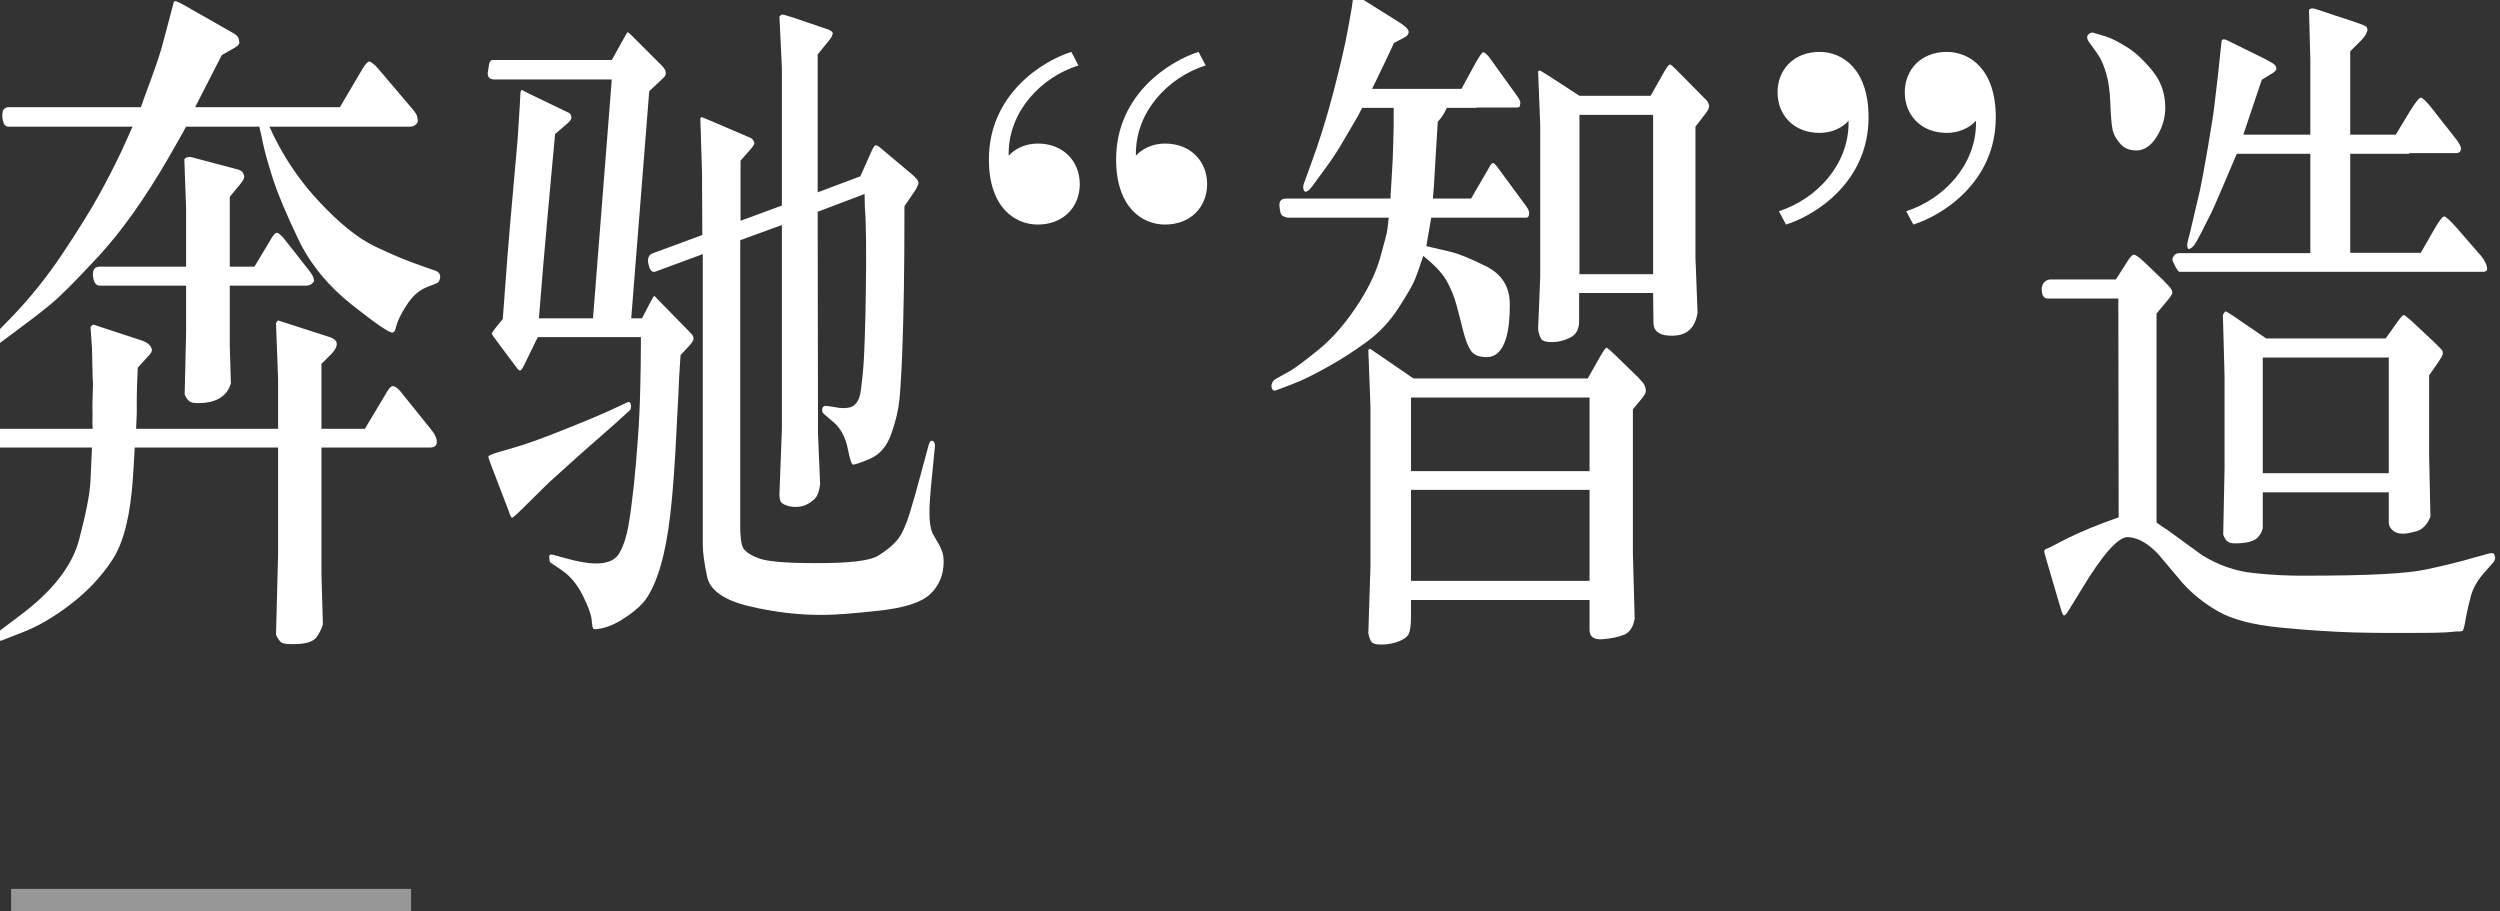 <svg width="225" height="82" viewBox="0 0 225 82" fill="none" xmlns="http://www.w3.org/2000/svg" xmlns:xlink="http://www.w3.org/1999/xlink">
	<rect x="0" y="0" width="225" height="82" fill="#333333" stroke="none"/>
	<desc>
			Created with Pixso.
	</desc>
	<defs>
		<clipPath id="clip2_19">
			<rect id="Over-made-pc" width="225" height="82" fill="white" fill-opacity="0"/>
		</clipPath>
	</defs>
	<g clip-path="url(#clip2_19)">
		<rect id="矩形" x="1" y="80" width="36" height="2" fill="#979797" fill-opacity="1"/>
		<rect id="矩形" x="1" y="80" width="36" height="2" stroke="#000000" stroke-opacity="0" stroke-width="1"/>
		<path id="矢量 3" d="M125.18 17.18C125.16 17.35 125.15 17.58 125.15 17.87L115.78 17.87C115.32 17.87 115.11 18.09 115.15 18.54C115.19 18.99 115.26 19.26 115.35 19.35C115.45 19.45 115.59 19.52 115.78 19.56L115.84 19.59L124.99 19.59L124.87 20.62C124.83 20.95 124.6 21.83 124.2 23.25Q123.59 25.37 121.99 27.73C120.93 29.3 119.8 30.57 118.59 31.54C117.38 32.51 116.58 33.11 116.18 33.34L114.74 34.15Q114.71 34.17 114.68 34.2L114.68 34.2L114.68 34.2L114.68 34.2Q114.57 34.29 114.51 34.43C114.46 34.56 114.43 34.65 114.43 34.71C114.43 34.88 114.47 35.01 114.56 35.09C114.64 35.17 114.74 35.18 114.87 35.12L116.34 34.56C117.13 34.27 118.13 33.78 119.35 33.1C120.57 32.43 121.77 31.67 122.93 30.82C124.1 29.98 125.08 28.94 125.87 27.71C126.66 26.48 127.16 25.63 127.35 25.14C127.55 24.65 127.8 23.94 128.09 23.03Q129.62 24.25 130.2 25.28C130.58 25.96 130.87 26.67 131.07 27.4C131.27 28.13 131.47 28.92 131.68 29.76C131.89 30.6 132.13 31.21 132.4 31.59C132.67 31.96 133.15 32.15 133.84 32.14C134.53 32.13 135.04 31.71 135.38 30.9C135.73 30.09 135.89 28.91 135.88 27.35C135.87 25.8 135.16 24.67 133.74 23.96C132.33 23.26 131.23 22.81 130.46 22.64C129.69 22.46 128.99 22.3 128.37 22.15L128.81 19.59L137.37 19.59C137.52 19.59 137.6 19.48 137.62 19.28C137.64 19.07 137.57 18.85 137.4 18.62L134.74 15Q134.49 14.68 134.37 14.67C134.28 14.66 134.17 14.79 134.03 15.06L132.4 17.87L128.96 17.87C129 17.41 129.03 17 129.06 16.64C129.08 16.27 129.12 15.56 129.18 14.51C129.24 13.46 129.32 12.28 129.4 10.96C129.75 10.57 130.03 10.15 130.21 9.71L132.9 9.71L132.9 9.68L136.43 9.68C136.64 9.68 136.75 9.65 136.78 9.57C136.8 9.5 136.81 9.43 136.82 9.35C136.83 9.28 136.83 9.21 136.82 9.15C136.81 9.09 136.74 8.95 136.62 8.75L134.03 5.15Q133.62 4.65 133.46 4.71Q133.31 4.78 132.81 5.65L131.53 8L123.49 8Q124.9 5.09 125.46 3.87L126.46 3.34C126.65 3.23 126.75 3.09 126.78 2.9C126.78 2.67 126.54 2.4 126.06 2.09L122.78 0.03L121.93 -0.54C121.87 -0.49 121.83 -0.45 121.81 -0.41L121.65 0.75L121.31 2.65C121.06 4.05 120.62 5.92 120.01 8.28C119.4 10.63 118.71 12.82 117.96 14.84L117.43 16.31Q117.28 16.65 117.29 16.87C117.3 17.02 117.33 17.11 117.37 17.17C117.41 17.22 117.45 17.25 117.49 17.25C117.64 17.27 117.84 17.11 118.09 16.78L119.21 15.25C119.71 14.58 120.17 13.9 120.59 13.21L121.87 11.03C122.12 10.63 122.36 10.19 122.59 9.71L125.43 9.71L125.43 11.4Q125.4 12.9 125.34 14.43L125.18 17.18ZM12.68 9.65C12.93 8.92 13.25 8.04 13.64 7.01Q14.21 5.46 14.53 4.37L15.21 1.81L15.65 0.15C15.69 0.11 15.75 0.09 15.81 0.1Q15.9 0.12 16.46 0.4L20.96 2.96Q21.34 3.18 21.43 3.37C21.5 3.5 21.53 3.65 21.54 3.82Q21.56 4.09 20.84 4.46L19.96 4.96Q17.59 9.62 17.56 9.65L30.59 9.65L32.56 6.31Q33 5.56 33.21 5.54Q33.43 5.53 33.96 6.09L37.12 9.81C37.35 10.08 37.48 10.29 37.53 10.43C37.57 10.58 37.59 10.71 37.6 10.84Q37.61 10.85 37.61 10.86L37.61 10.86L37.61 10.87L37.61 10.87Q37.61 11.04 37.42 11.21Q37.36 11.27 37.3 11.3Q37.13 11.4 36.9 11.4L24.25 11.4Q25.3 13.75 26.78 15.79L26.78 15.79L26.78 15.79L26.78 15.79L26.78 15.79Q27.66 17.01 28.7 18.12C30.54 20.1 32.22 21.45 33.75 22.18C35.27 22.91 36.73 23.52 38.15 24L39.21 24.37C39.48 24.47 39.62 24.66 39.62 24.93C39.6 25.25 39.46 25.44 39.21 25.53L38.28 25.9C37.86 26.09 37.5 26.35 37.18 26.7C36.87 27.04 36.56 27.48 36.26 28.01Q35.81 28.81 35.7 29.23C35.63 29.51 35.57 29.69 35.53 29.78C35.48 29.86 35.42 29.91 35.34 29.93Q34.96 30.03 31.71 27.46Q28.5 24.93 26.89 21.62L26.89 21.62Q26.87 21.58 26.85 21.54Q25.25 18.18 24.6 16.21C24.18 14.9 23.87 13.82 23.68 12.96L23.56 12.37L23.34 11.4L16.75 11.4C16.6 11.65 16.51 11.83 16.46 11.93L15.12 14.28Q11.96 19.71 8.9 23.03Q5.84 26.34 4.54 27.4C3.68 28.11 2.69 28.87 1.59 29.68L0.03 30.84C-0.06 30.9 -0.16 30.94 -0.29 30.95C-0.41 30.96 -0.49 30.92 -0.52 30.84C-0.55 30.76 -0.57 30.64 -0.58 30.48C-0.59 30.32 -0.48 30.12 -0.25 29.87L1.06 28.53Q3.59 25.9 5.68 22.75Q7.78 19.59 8.87 17.62Q9.96 15.65 10.9 13.68L11.68 11.96L11.93 11.4L0.78 11.4Q0.66 11.4 0.57 11.36L0.57 11.36Q0.26 11.2 0.21 10.53Q0.17 9.95 0.43 9.76L0.43 9.76Q0.56 9.65 0.78 9.65L12.68 9.65ZM200.18 16.5Q201.18 14.15 201.31 13.84L207.93 13.84L207.93 22.78L196.21 22.78C195.96 22.78 195.78 22.84 195.68 22.98C195.58 23.11 195.52 23.23 195.52 23.34Q195.49 23.43 195.76 23.95C195.94 24.29 196.07 24.46 196.15 24.46L223.49 24.46C223.72 24.46 223.84 24.38 223.84 24.2C223.84 24.02 223.78 23.83 223.68 23.62C223.58 23.41 223.44 23.2 223.27 23L221.15 20.56C220.5 19.83 220.11 19.47 219.96 19.48C219.82 19.49 219.51 19.89 219.06 20.68L217.87 22.75L211.52 22.75L211.52 13.84L216.84 13.84L216.84 13.78L221.06 13.78C221.33 13.78 221.47 13.64 221.49 13.37C221.49 13.18 221.31 12.85 220.93 12.37L218.87 9.75C218.35 9.1 218.01 8.78 217.87 8.79C217.72 8.8 217.4 9.2 216.9 10L215.62 12.12L211.52 12.12L211.52 4.62L212.46 3.68C212.69 3.45 212.85 3.24 212.95 3.04C213.04 2.84 213.08 2.72 213.07 2.67C213.06 2.61 213.05 2.57 213.04 2.53Q213.02 2.46 212.95 2.39C212.89 2.33 212.61 2.21 212.09 2.03L208.4 0.81C208.13 0.72 207.93 0.75 207.81 0.87L207.93 5.4L207.93 12.12L201.9 12.12L203.56 7.18L204.37 6.68C204.7 6.5 204.87 6.33 204.87 6.2C204.87 6.06 204.82 5.94 204.73 5.84C204.63 5.73 204.31 5.54 203.74 5.25L200.43 3.62C200.1 3.47 199.93 3.54 199.93 3.81L199.59 7C199.46 8.06 199.36 8.91 199.29 9.54C199.22 10.18 199.02 11.44 198.7 13.32Q198.21 16.15 197.99 17.15L197.27 20.21C197.15 20.76 197.05 21.17 196.96 21.46C196.88 21.76 196.84 21.96 196.85 22.09C196.86 22.21 196.88 22.3 196.91 22.35C196.95 22.41 196.98 22.43 197.01 22.42C197.04 22.41 197.1 22.38 197.18 22.34C197.26 22.3 197.36 22.2 197.48 22.06C197.59 21.91 197.81 21.54 198.12 20.93L199.06 19.06C199.14 18.91 199.51 18.06 200.18 16.5ZM63.18 15.5L63.21 21.15L58.71 22.81C58.36 22.95 58.25 23.29 58.37 23.82Q58.5 24.38 58.77 24.46Q58.88 24.49 59.03 24.43L63.25 22.87L63.25 49.03C63.25 49.71 63.38 50.67 63.64 51.9C63.9 53.13 65.16 54.02 67.43 54.56C69.7 55.1 71.93 55.36 74.12 55.34C75.16 55.34 76.83 55.21 79.12 54.96C81.41 54.71 82.95 54.21 83.73 53.46C84.51 52.71 84.91 51.77 84.93 50.62Q84.93 50.34 84.89 50.01C84.85 49.79 84.76 49.51 84.59 49.15L83.93 48Q83.65 47.34 83.65 46.21Q83.62 45.37 83.93 42.34L84.15 40.12C84.13 39.85 84.05 39.7 83.9 39.67C83.76 39.64 83.64 39.79 83.56 40.12L82.81 42.9C82.54 43.92 82.23 45 81.89 46.14C81.54 47.27 81.17 48.08 80.78 48.57C80.38 49.06 79.8 49.54 79.04 50.01C78.28 50.48 76.36 50.7 73.28 50.68C70.67 50.68 68.99 50.53 68.23 50.23C67.47 49.93 67.01 49.6 66.85 49.25Q66.62 48.71 66.62 47.37L66.62 21.62L70.37 20.25L70.37 38.62L70.15 44.46C70.15 44.78 70.19 45 70.26 45.14C70.33 45.27 70.5 45.39 70.76 45.48C71.02 45.57 71.28 45.62 71.53 45.62C71.96 45.64 72.36 45.55 72.73 45.34C73.09 45.13 73.35 44.91 73.5 44.67C73.64 44.43 73.75 44.06 73.81 43.56L73.62 39.03L73.59 19.06L77.81 17.46L77.84 18.71L77.9 19.65Q77.96 21.4 77.95 23.71C77.94 25.26 77.92 26.79 77.89 28.32C77.85 29.85 77.81 31.12 77.76 32.12C77.71 33.12 77.61 34.13 77.48 35.14C77.34 36.15 76.92 36.67 76.21 36.71Q75.96 36.75 75.56 36.71L74.62 36.56L74.31 36.53C74.12 36.53 74.02 36.63 74 36.82C73.97 37.02 74.04 37.17 74.18 37.28L75.06 38.03C75.68 38.59 76.09 39.36 76.29 40.34C76.49 41.32 76.64 41.81 76.75 41.81C76.93 41.83 77.46 41.65 78.32 41.28C79.19 40.9 79.82 40.16 80.21 39.06C80.61 37.95 80.85 36.92 80.95 35.95C81.04 34.98 81.13 33.58 81.2 31.75C81.27 29.91 81.32 28.01 81.35 26.03Q81.4 23.06 81.4 18.56L82.4 17.09C82.44 17.03 82.5 16.91 82.57 16.75C82.65 16.58 82.68 16.48 82.67 16.45L82.6 16.26C82.57 16.17 82.42 16 82.15 15.75L79.12 13.21C78.95 13.09 78.83 13.05 78.75 13.1C78.66 13.16 78.57 13.31 78.46 13.56L77.43 15.87L73.59 17.31L73.59 4.9L74.68 3.56C74.79 3.43 74.87 3.28 74.93 3.1C75 2.93 74.86 2.78 74.53 2.65L71.5 1.62Q70.46 1.28 70.37 1.31C70.31 1.33 70.23 1.39 70.15 1.5L70.37 6.15L70.37 18.5L66.65 19.87L66.65 14.46L67.53 13.46C67.78 13.17 67.9 12.98 67.89 12.89C67.88 12.79 67.84 12.7 67.78 12.6C67.71 12.51 67.61 12.43 67.46 12.37L63.75 10.78C63.35 10.61 63.14 10.53 63.12 10.54C63.1 10.55 63.07 10.59 63.03 10.65L63.18 15.5ZM44.5 7.15L55.06 7.15L53.37 28.65L48.5 28.65Q48.96 22.93 49.25 19.82C49.43 17.75 49.67 15.16 49.96 12.06L51.06 11.12C51.33 10.89 51.45 10.69 51.42 10.53C51.39 10.36 51.33 10.25 51.25 10.18L47.43 8.34L46.96 8.09C46.9 8.13 46.86 8.21 46.84 8.34L46.78 9.5L46.59 12.5C46.53 13.25 46.36 15.13 46.09 18.14Q45.68 22.65 45.25 28.71L44.56 29.56C44.37 29.81 44.27 29.96 44.26 30.01C44.25 30.06 44.44 30.35 44.84 30.87L46.4 32.96C46.59 33.23 46.72 33.36 46.81 33.35C46.89 33.34 47 33.21 47.12 32.96L48.4 30.34L57.68 30.34L57.68 31.06C57.68 32.14 57.66 33.48 57.62 35.07C57.58 36.67 57.51 38.18 57.4 39.6Q57.25 41.75 57.03 43.81Q56.81 45.87 56.56 47.31Q56.31 48.75 55.76 49.75C55.4 50.41 54.67 50.73 53.59 50.71C52.9 50.71 51.93 50.54 50.68 50.18L49.78 49.93C49.53 49.87 49.41 49.94 49.43 50.14C49.45 50.33 49.47 50.46 49.48 50.53C49.49 50.59 49.54 50.64 49.62 50.68L50.59 51.34C51.34 51.86 51.96 52.61 52.45 53.59Q53.18 55.06 53.25 55.79C53.29 56.28 53.34 56.55 53.4 56.59C53.46 56.63 53.56 56.64 53.68 56.62C54.39 56.56 55.15 56.28 55.96 55.78Q57.18 55.03 57.89 54.23C58.35 53.7 58.79 52.88 59.18 51.78C59.58 50.67 59.9 49.29 60.15 47.64C60.4 45.98 60.61 43.68 60.78 40.75L61.06 35.37Q61.09 34.25 61.25 31.96L62.03 31.12C62.28 30.85 62.41 30.64 62.42 30.48C62.43 30.32 62.34 30.15 62.15 29.96L59.31 27.06C59.22 26.97 59.14 26.89 59.06 26.79C58.97 26.7 58.92 26.65 58.89 26.64Q58.84 26.62 58.56 27.15L57.78 28.65L56.81 28.65L58.43 8.21L59.65 7.06C59.82 6.91 59.91 6.78 59.92 6.65Q59.93 6.46 59.87 6.32C59.83 6.23 59.75 6.11 59.62 5.96L56.84 3.18L56.56 2.93C56.54 2.93 56.52 2.92 56.5 2.9Q56.49 2.9 56.49 2.9Q56.46 2.88 56.21 3.34L55.06 5.4L44.34 5.4C44.15 5.4 44.04 5.57 44 5.9L43.93 6.34Q43.83 6.78 44.01 6.98Q44.15 7.15 44.5 7.15ZM187.85 3.29C187.82 3.47 187.91 3.68 188.12 3.93Q188.68 4.68 188.96 5.14C189.15 5.44 189.35 5.93 189.56 6.62Q189.87 7.65 189.93 9.29Q189.99 10.93 190.12 11.6L190.12 11.62Q190.25 12.28 190.77 12.87C191.13 13.33 191.64 13.55 192.31 13.54C192.97 13.53 193.56 13.14 194.06 12.37C194.56 11.6 194.83 10.78 194.87 9.9Q194.91 8.58 194.42 7.5Q194.16 6.92 193.74 6.4C192.95 5.42 192.16 4.69 191.38 4.21C190.6 3.73 189.98 3.42 189.52 3.28L188.68 3.03C188.49 2.96 188.36 2.93 188.27 2.93C188.02 3 187.88 3.11 187.85 3.29ZM93.4 12.92C92.39 12.92 91.42 13.31 90.78 14.01L90.78 13.82C90.78 10.04 93.67 6.96 97.06 5.89L96.42 4.67C93.79 5.5 89 8.51 89 14.34C89 18.68 91.35 20.21 93.4 20.21C95.71 20.21 97.18 18.62 97.18 16.57C97.18 14.53 95.71 12.92 93.4 12.92ZM104.85 12.92C103.84 12.92 102.87 13.31 102.23 14.01L102.23 13.82C102.23 10.04 105.12 6.96 108.51 5.89L107.87 4.67C105.25 5.5 100.45 8.51 100.45 14.34C100.45 18.68 102.81 20.21 104.85 20.21C107.17 20.21 108.64 18.62 108.64 16.57C108.64 14.53 107.17 12.92 104.85 12.92ZM163.76 4.67C161.45 4.67 159.98 6.26 159.98 8.31C159.98 10.37 161.45 11.96 163.76 11.96C164.78 11.96 165.74 11.57 166.37 10.87L166.37 11.07C166.37 14.84 163.49 17.92 160.1 19.01L160.74 20.21C163.37 19.39 168.17 16.39 168.17 10.56C168.17 6.2 165.81 4.67 163.76 4.67ZM175.21 4.67C172.9 4.67 171.43 6.26 171.43 8.31C171.43 10.37 172.9 11.96 175.21 11.96C176.23 11.96 177.2 11.57 177.84 10.87L177.84 11.07C177.84 14.84 174.95 17.92 171.56 19.01L172.2 20.21C174.82 19.39 179.62 16.39 179.62 10.56C179.62 6.2 177.26 4.67 175.21 4.67ZM142.12 28.93L142.12 26.37L148.78 26.37L148.81 29.03C148.81 29.86 149.42 30.26 150.63 30.21C151.85 30.17 152.57 29.48 152.78 28.15L152.59 23.12L152.59 11.4L153.53 10.18C153.73 9.91 153.83 9.7 153.82 9.54C153.81 9.39 153.74 9.22 153.62 9.06L150.84 6.25C150.61 6.02 150.44 5.87 150.34 5.81C150.23 5.75 150 6.04 149.65 6.68L148.56 8.62L142.15 8.62L139.46 6.87C138.88 6.5 138.57 6.32 138.54 6.34C138.51 6.36 138.47 6.39 138.43 6.43L138.62 11.25L138.62 24.9L138.43 29.62C138.49 30.04 138.59 30.34 138.73 30.53C138.86 30.71 139.2 30.8 139.74 30.79C140.28 30.78 140.82 30.64 141.34 30.37C141.86 30.1 142.12 29.62 142.12 28.93ZM148.78 10.34L148.78 24.68L142.15 24.68L142.15 10.34L148.78 10.34ZM16.75 25.71L9 25.71Q8.86 25.71 8.76 25.66L8.76 25.66Q8.44 25.5 8.37 24.85Q8.32 24.35 8.54 24.14L8.54 24.14Q8.69 24 9 24L16.75 24L16.75 18.75L16.59 14.34C16.73 14.15 16.95 14.09 17.25 14.15L21.4 15.25C21.61 15.31 21.76 15.4 21.84 15.51C21.92 15.63 21.97 15.76 21.98 15.9Q22 16.12 21.56 16.65L20.68 17.71L20.68 24L22.9 24L24.46 21.4C24.63 21.11 24.78 20.96 24.9 20.95C25.03 20.94 25.22 21.09 25.5 21.4L27.84 24.37C28.03 24.62 28.14 24.8 28.18 24.92C28.22 25.03 28.25 25.14 28.26 25.23C28.27 25.32 28.2 25.43 28.06 25.54Q28.05 25.55 28.04 25.55L28.04 25.55L28.04 25.55L28.04 25.56L28.04 25.56L28.04 25.56Q27.82 25.71 27.5 25.71L20.68 25.71L20.68 31.12L20.78 34.5Q20.61 35.07 20.25 35.46L20.24 35.46Q19.46 36.3 17.75 36.28C17.41 36.28 17.17 36.22 17.03 36.1C16.88 35.99 16.75 35.79 16.62 35.5L16.75 29.84L16.75 25.71ZM184.31 26.87L190.65 26.87L190.68 46.56Q187.9 47.53 185.9 48.53L184.52 49.25L184.09 49.43C184.02 49.5 183.99 49.55 183.98 49.59C183.97 49.63 184.03 49.9 184.18 50.4L185.46 54.75C185.57 55.14 185.66 55.35 185.74 55.39C185.83 55.42 185.97 55.27 186.18 54.93L187.31 53.09Q190.21 48.28 191.52 48.34C192.4 48.38 193.31 48.89 194.24 49.87L196.46 52.5C197.34 53.47 198.4 54.32 199.66 55.04C200.93 55.76 202.78 56.24 205.23 56.48C207.68 56.72 209.88 56.86 211.85 56.92C213.82 56.97 215.8 56.98 217.77 56.96C218.69 56.96 219.43 56.95 219.99 56.92C220.56 56.89 220.88 56.86 220.96 56.84C221.36 56.84 221.58 56.82 221.62 56.78C221.68 56.73 221.73 56.62 221.77 56.43C221.82 56.25 221.88 55.91 221.96 55.43C222.05 54.95 222.19 54.35 222.38 53.64C222.58 52.92 222.98 52.21 223.59 51.53L224.34 50.68C224.4 50.64 224.46 50.55 224.51 50.42C224.56 50.28 224.58 50.2 224.57 50.17C224.56 50.14 224.53 50.05 224.49 49.92C224.45 49.78 224.3 49.75 224.02 49.81L222.68 50.18C221.47 50.54 220.01 50.9 218.31 51.26C216.6 51.63 213.05 51.81 207.65 51.81Q205.18 51.84 202.77 51.57C201.17 51.4 199.64 50.86 198.18 49.96L195.09 47.71C194.86 47.57 194.52 47.34 194.09 47.03L194.09 28.21L194.96 27.18C195.32 26.75 195.5 26.47 195.51 26.37C195.52 26.27 195.49 26.15 195.41 26.03C195.34 25.9 195.08 25.61 194.62 25.15L192.9 23.5C192.48 23.12 192.2 22.93 192.06 22.92C191.91 22.91 191.68 23.16 191.37 23.68L190.43 25.15L184.52 25.15L184.34 25.18C183.92 25.33 183.73 25.65 183.76 26.14C183.79 26.63 183.97 26.87 184.31 26.87ZM203.65 47.4L203.65 44.31L214.99 44.31L214.99 47.03C214.99 47.3 215.11 47.53 215.34 47.73C215.57 47.93 215.86 48.03 216.21 48.03C216.46 48.05 216.87 47.98 217.45 47.82C218.02 47.67 218.45 47.22 218.74 46.5L218.62 40.93L218.62 33.78L219.43 32.62C219.7 32.22 219.84 31.97 219.85 31.85C219.86 31.74 219.85 31.64 219.81 31.56C219.76 31.47 219.51 31.21 219.06 30.78L217.09 28.93C216.67 28.56 216.42 28.36 216.34 28.35C216.25 28.34 216.01 28.62 215.62 29.18L214.71 30.46L203.96 30.46L201.09 28.5Q200.37 28 200.29 28.03C200.24 28.05 200.16 28.15 200.06 28.34L200.21 33.9L200.21 42.09L200.09 48.12C200.21 48.45 200.36 48.67 200.54 48.78C200.72 48.88 200.98 48.92 201.34 48.9C202.27 48.88 202.89 48.7 203.2 48.37C203.5 48.04 203.65 47.71 203.65 47.4ZM32.84 38.59L34.84 35.25C35.03 34.93 35.19 34.77 35.34 34.75C35.53 34.75 35.77 34.91 36.06 35.25L38.9 38.78C39.19 39.17 39.33 39.52 39.31 39.82C39.29 40.13 39.08 40.28 38.68 40.28L28.93 40.28L28.93 51.65L29.06 56.18C28.97 56.52 28.8 56.89 28.53 57.29C28.26 57.7 27.68 57.92 26.81 57.96C25.93 58.01 25.41 57.94 25.25 57.76C25.08 57.58 24.94 57.37 24.84 57.12L25.03 49.87L25.03 40.28L12.12 40.28C12.1 40.59 12.09 40.82 12.09 40.96L11.96 43.06Q11.62 48.06 10.14 50.34C9.15 51.86 7.89 53.21 6.35 54.39Q4.06 56.15 1.9 56.96L0.28 57.59C0.15 57.65 0.06 57.68 0 57.67C-0.07 57.66 -0.14 57.64 -0.21 57.62C-0.28 57.6 -0.32 57.56 -0.33 57.51C-0.34 57.46 -0.35 57.37 -0.36 57.25Q-0.38 57.06 -0.04 56.78L1.71 55.46Q6.18 52.15 7.12 48.57Q8.06 45 8.14 43.31C8.19 42.18 8.23 41.17 8.28 40.28L-0.47 40.28Q-0.6 40.28 -0.69 40.22L-0.69 40.22Q-0.99 40.07 -1.02 39.43Q-1.05 38.87 -0.8 38.69Q-0.67 38.59 -0.47 38.59L8.34 38.59C8.32 38.28 8.31 37.99 8.32 37.73Q8.34 37.34 8.32 36.93C8.31 36.66 8.32 36.2 8.34 35.56Q8.37 34.59 8.37 34.53L8.34 34.03L8.28 31.37L8.15 29.46C8.19 29.34 8.28 29.26 8.4 29.21L9.06 29.43L12.78 30.65C13.11 30.78 13.34 30.91 13.46 31.06C13.59 31.2 13.66 31.35 13.67 31.5C13.68 31.64 13.56 31.84 13.31 32.09L12.4 33.09C12.34 34.3 12.31 35.19 12.31 35.78L12.31 37.18L12.25 38.59L25.03 38.59L25.03 34.15L24.84 29.09C24.9 28.96 24.96 28.88 25.03 28.84L25.71 29.06L29.68 30.34Q30.21 30.52 30.29 30.83Q30.31 30.89 30.31 30.95C30.31 31.21 30.16 31.5 29.87 31.81L28.93 32.75L28.93 38.59L32.84 38.59ZM143.96 32.18L142.9 34.06L127.21 34.06L123.84 31.75C123.48 31.5 123.3 31.38 123.28 31.39C123.25 31.4 123.21 31.43 123.15 31.5L123.34 36.59L123.34 51.03L123.15 56.96C123.19 57.23 123.27 57.48 123.38 57.7C123.5 57.92 123.83 58.02 124.38 58.01C124.94 58 125.45 57.9 125.92 57.71C126.38 57.53 126.68 57.29 126.81 57C126.93 56.7 126.99 56.19 126.99 55.46L126.99 54L143.06 54L143.06 56.68C143.06 57.31 143.45 57.59 144.24 57.53C145.03 57.46 145.68 57.33 146.18 57.12C146.68 56.91 146.99 56.43 147.12 55.68L146.96 49.81L146.96 36.84L147.81 35.81Q148.15 35.37 148.13 35.15C148.12 35.01 148.08 34.85 148.01 34.68C147.94 34.52 147.74 34.28 147.43 33.96L145.28 31.87C144.9 31.52 144.68 31.32 144.6 31.29C144.53 31.26 144.32 31.56 143.96 32.18ZM214.99 32.18L214.99 42.59L203.65 42.59L203.65 32.18L214.99 32.18ZM126.99 42.4L126.99 35.78L143.06 35.78L143.06 42.4L126.99 42.4ZM47.09 45.71L49.4 43.43L52.21 40.9L55.37 38.12L56.68 36.93C56.75 36.87 56.78 36.77 56.79 36.64C56.8 36.5 56.78 36.38 56.73 36.28C56.68 36.17 56.59 36.15 56.46 36.21L55.65 36.59Q54.03 37.37 50.93 38.6C48.87 39.43 47.29 40 46.18 40.31L44.9 40.68C44.26 40.87 43.94 41.01 43.95 41.1C43.96 41.2 44.02 41.38 44.12 41.65L45.75 45.9C45.89 46.34 46 46.57 46.06 46.6Q46.15 46.65 47.09 45.71ZM126.99 44.09L143.06 44.09L143.06 52.28L126.99 52.28L126.99 44.09Z" fill="#FFFFFF" fill-opacity="1" fill-rule="evenodd"/>
	</g>
</svg>

